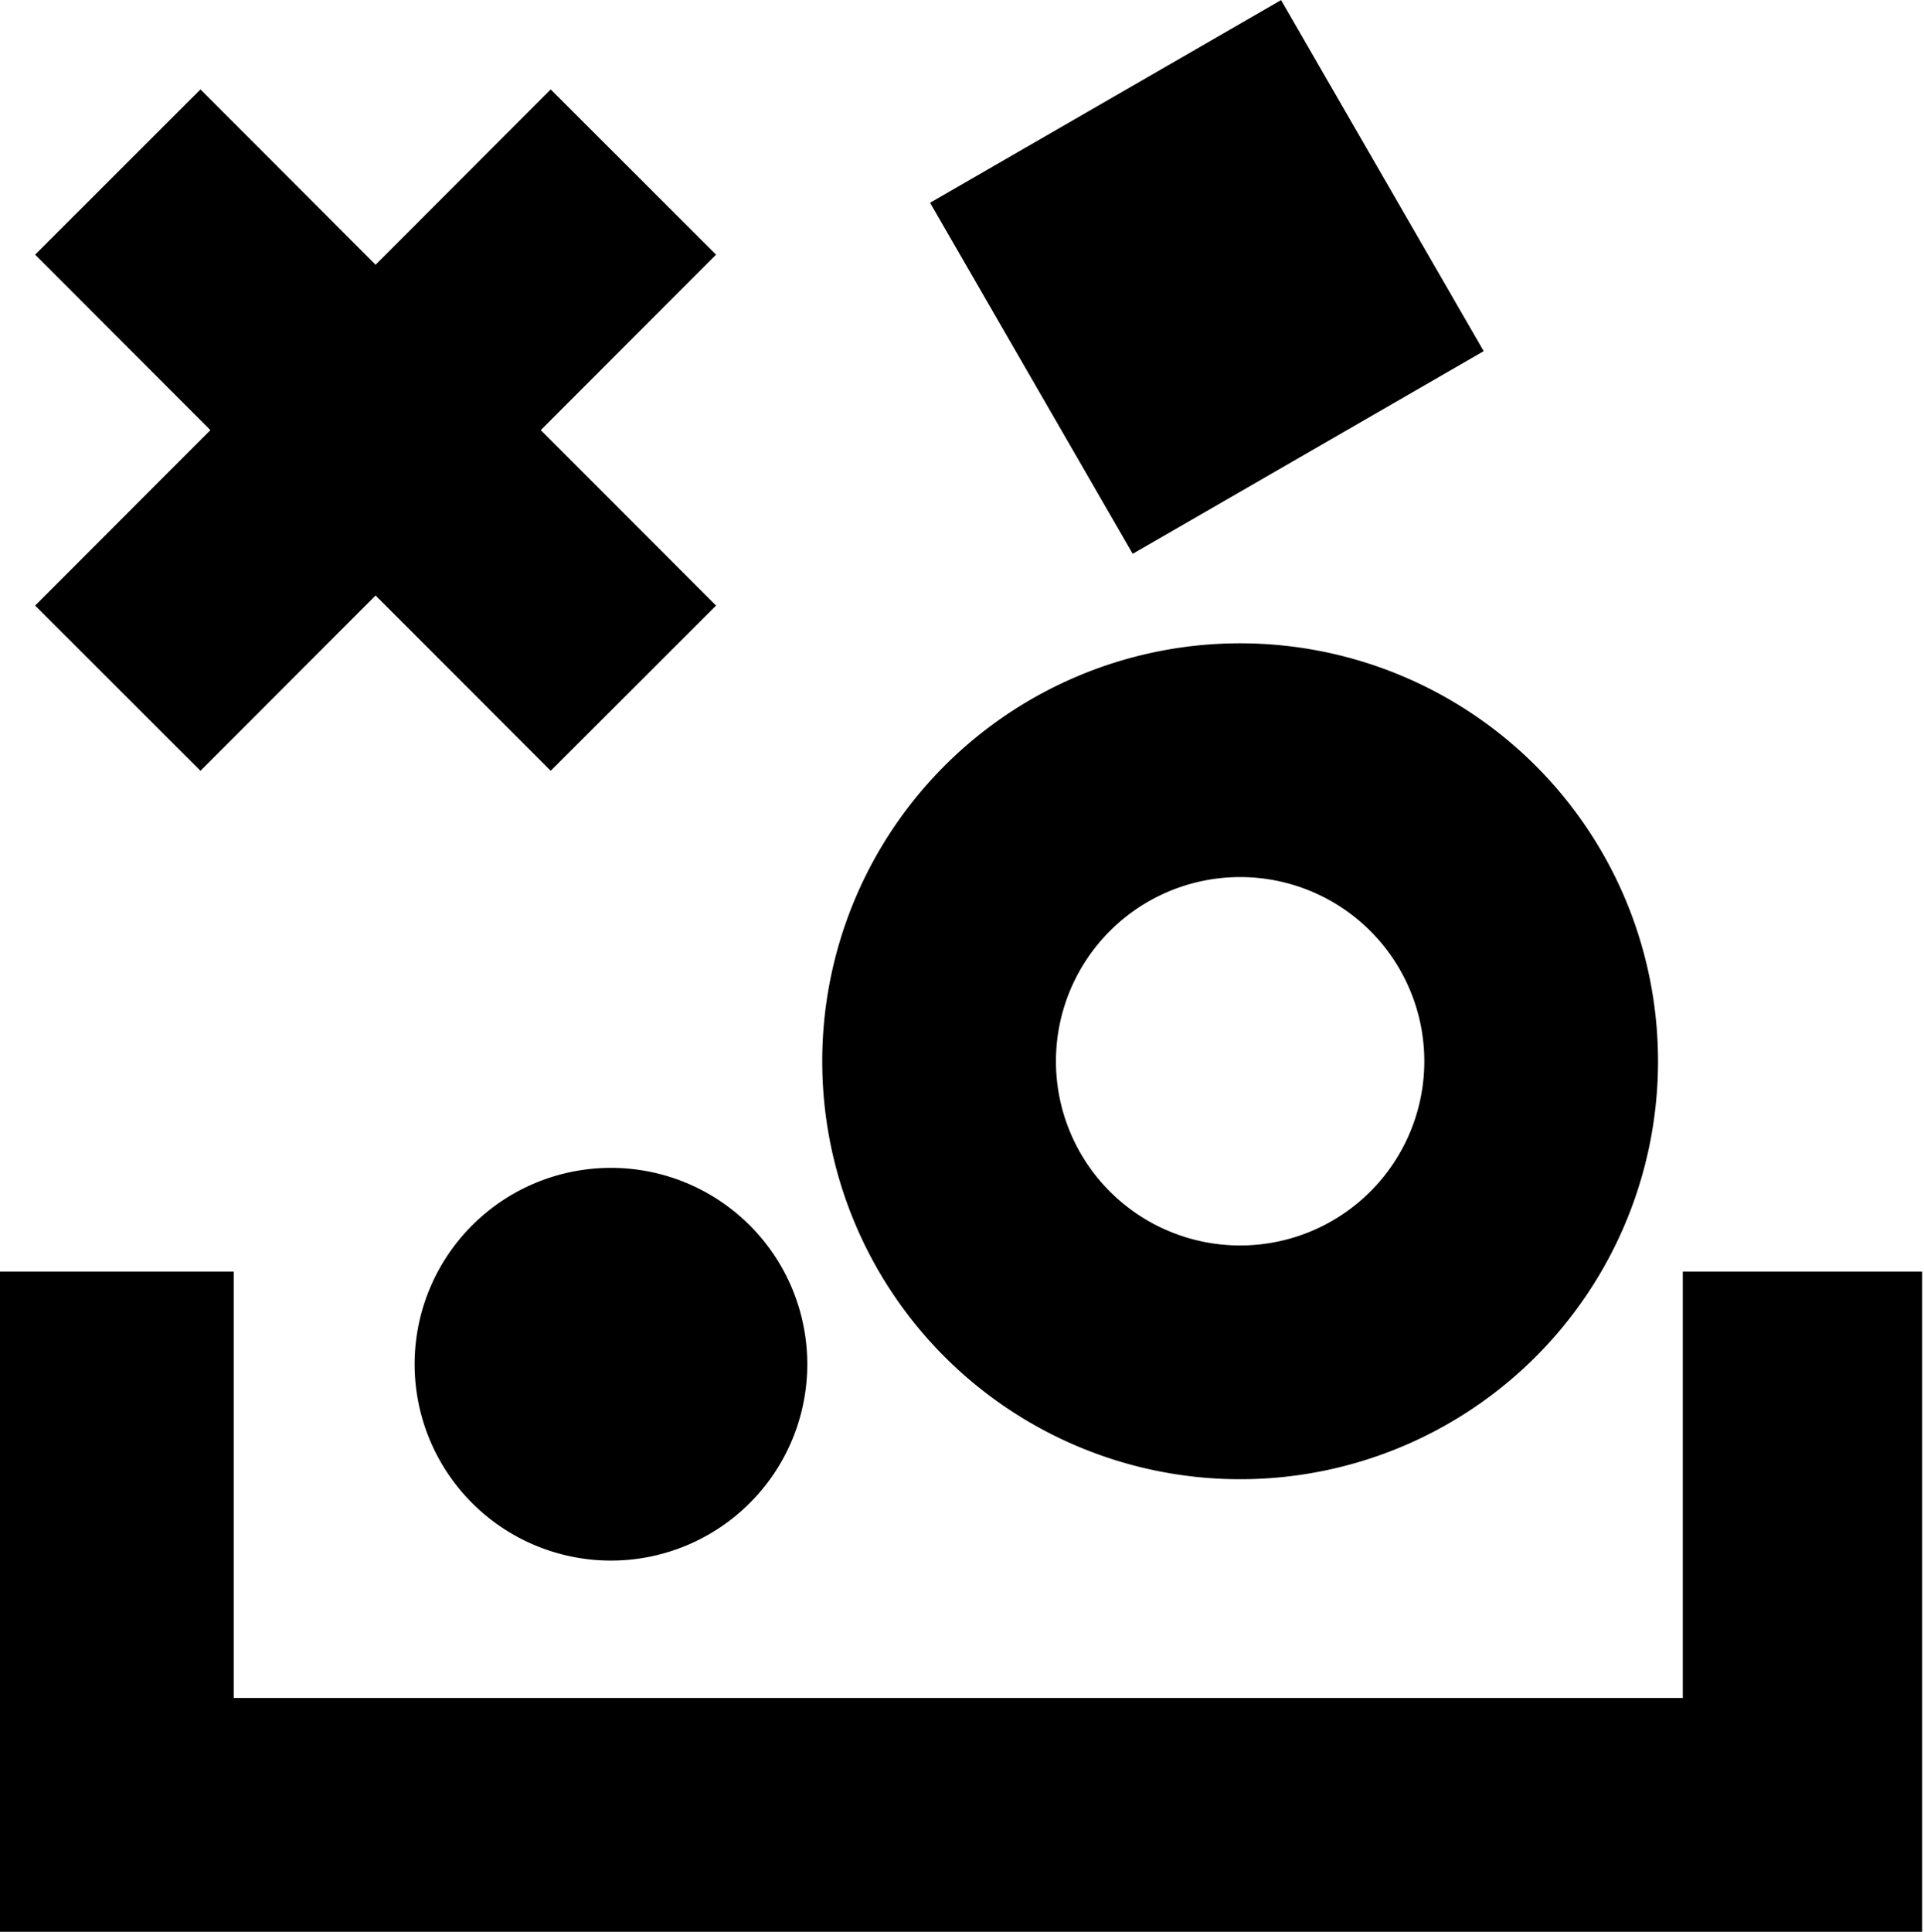 <svg data-type="ugc" xmlns="http://www.w3.org/2000/svg" viewBox="0 0 41.16 41.32" data-bbox="0 0.002 41.16 41.318">
    <g>
        <path d="M41.12 27.2H36v9.12H5V27.2H0v14.12h41.12V27.2z"></path>
        <path d="M41.16.09v41.16H0V.09h41.16z" fill="none"></path>
        <path d="M13.55 3.68 2.52 14.72" fill="none" stroke-width="5" stroke-miterlimit="10" stroke="#000000"></path>
        <path d="M13.55 14.72 2.52 3.68" fill="none" stroke-width="5" stroke-miterlimit="10" stroke="#000000"></path>
        <path d="M32.97 22.7a6.44 6.44 0 1 1-12.88 0 6.44 6.44 0 0 1 12.88 0z" fill="none" stroke-width="5" stroke-miterlimit="10" stroke="#000000"></path>
        <path d="M17.27 29.18a4.2 4.2 0 1 1-8.4 0 4.2 4.2 0 0 1 8.4 0z"></path>
        <path d="m27.406.002 4.335 7.509-7.509 4.335-4.335-7.509L27.406.002z"></path>
    </g>
</svg>
